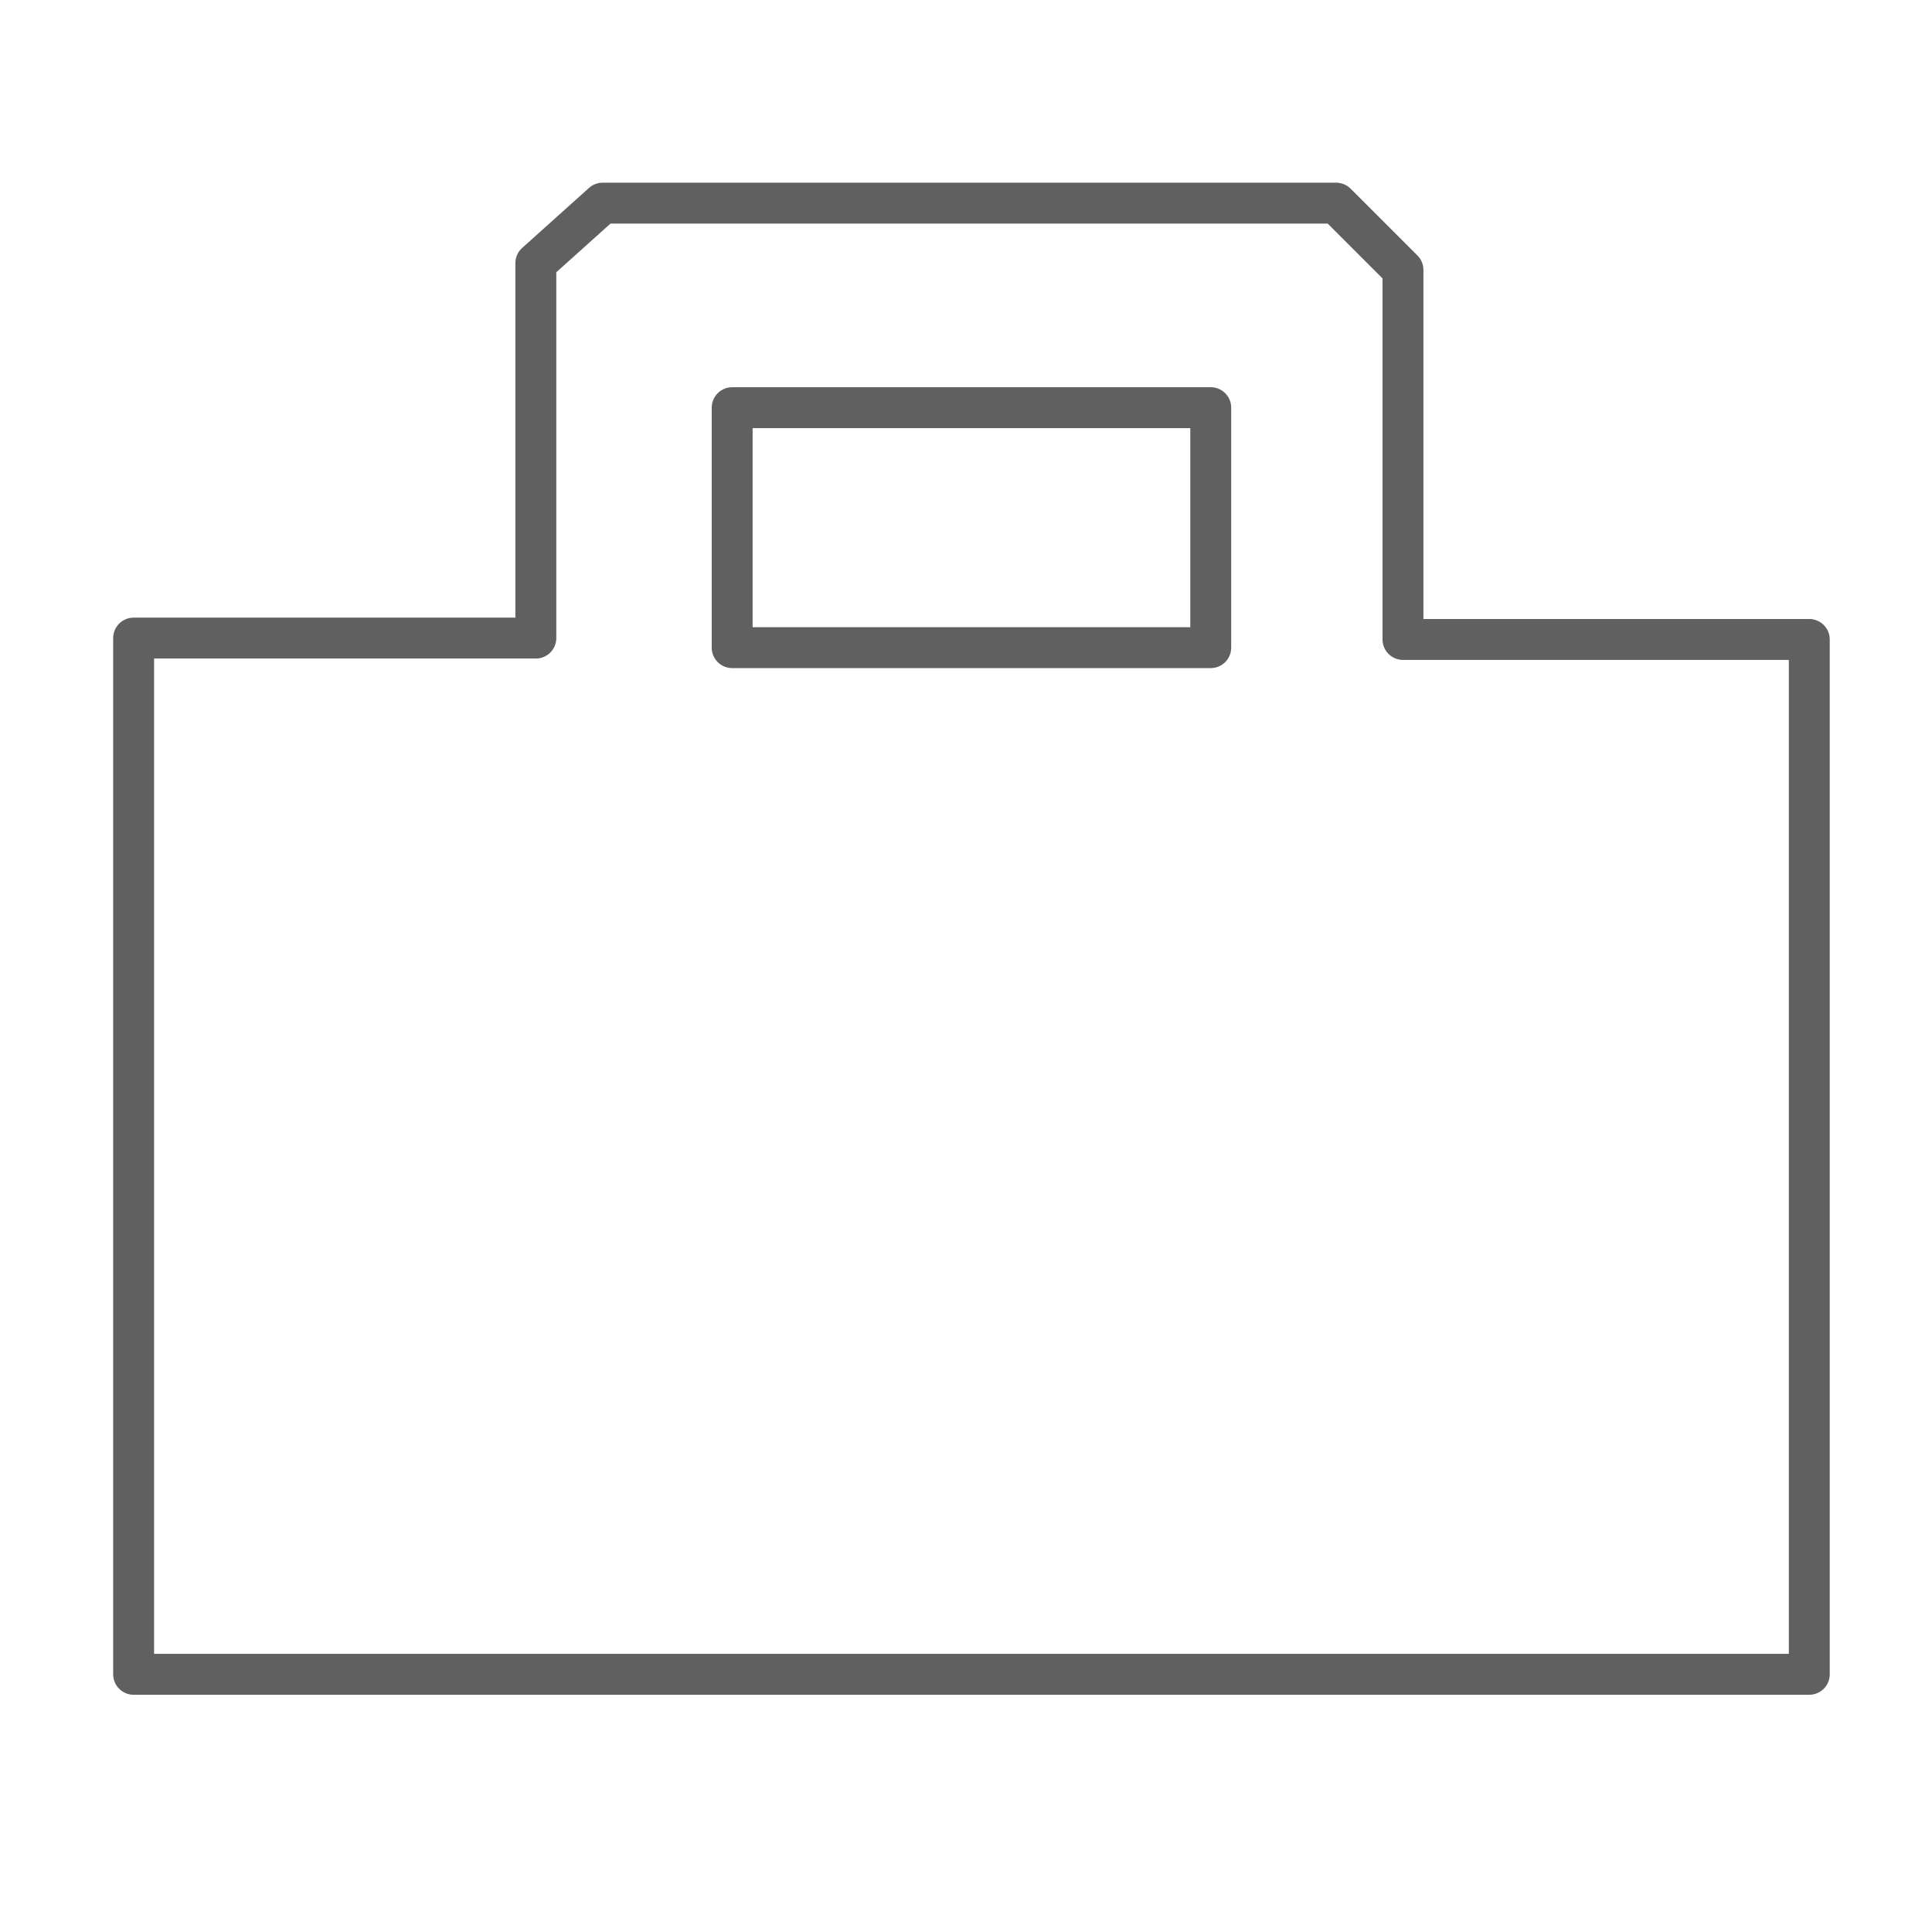 <?xml version="1.0" encoding="utf-8"?>
<!-- Generator: Adobe Illustrator 26.0.3, SVG Export Plug-In . SVG Version: 6.00 Build 0)  -->
<svg version="1.1" id="Ebene_1" xmlns="http://www.w3.org/2000/svg" xmlns:xlink="http://www.w3.org/1999/xlink" x="0px" y="0px"
	 viewBox="0 0 141.7 141.7" style="enable-background:new 0 0 141.7 141.7;" xml:space="preserve">
<style type="text/css">
	.st0{fill:#FFFFFF;}
	.st1{fill:none;stroke:#606061;stroke-width:3;stroke-linejoin:round;stroke-miterlimit:10;}
</style>
<rect class="st0" width="141.7" height="141.7"/>
<path class="st1" d="M9.8,46.8h29.5V19.3l4.9-4.4H98l4.9,4.9v27.1h29.8v75.9H9.8V46.8z"/>
<path class="st1" d="M88.8,29.9H53.7v17.6h35.1V29.9z"/>
</svg>
